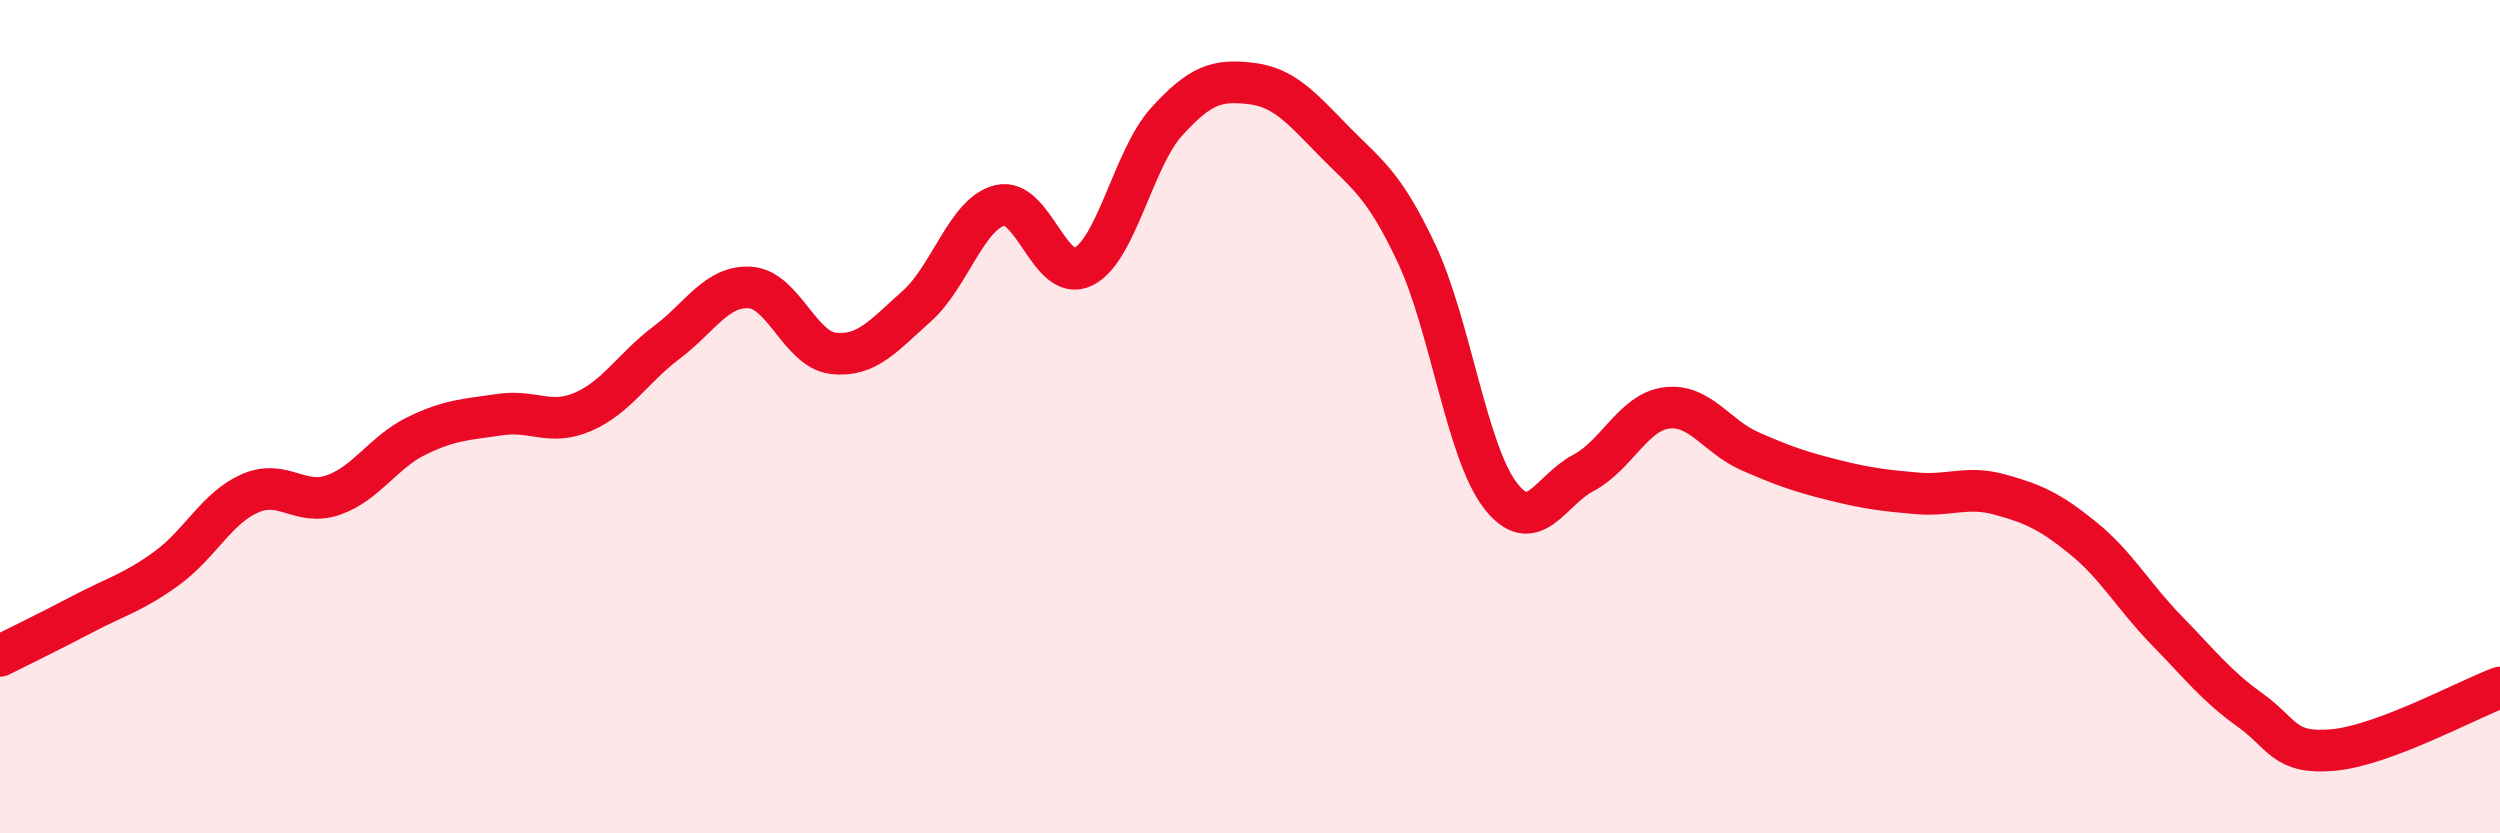 
    <svg width="60" height="20" viewBox="0 0 60 20" xmlns="http://www.w3.org/2000/svg">
      <path
        d="M 0,15.74 C 0.4,15.54 1.2,15.15 2,14.73 C 2.8,14.31 3.2,14.22 4,13.64 C 4.8,13.06 5.2,12.19 6,11.84 C 6.8,11.49 7.2,12.16 8,11.88 C 8.8,11.6 9.2,10.85 10,10.46 C 10.8,10.07 11.2,10.07 12,9.95 C 12.8,9.83 13.2,10.23 14,9.88 C 14.8,9.53 15.2,8.82 16,8.22 C 16.8,7.62 17.2,6.85 18,6.9 C 18.8,6.95 19.2,8.39 20,8.48 C 20.8,8.57 21.2,8.06 22,7.35 C 22.8,6.64 23.2,5.12 24,4.93 C 24.8,4.74 25.2,6.8 26,6.4 C 26.8,6 27.2,3.8 28,2.92 C 28.8,2.04 29.2,1.91 30,2 C 30.8,2.09 31.2,2.55 32,3.37 C 32.8,4.19 33.2,4.39 34,6.09 C 34.8,7.79 35.2,10.83 36,11.88 C 36.8,12.93 37.2,11.77 38,11.35 C 38.8,10.93 39.2,9.89 40,9.79 C 40.8,9.69 41.2,10.48 42,10.83 C 42.8,11.18 43.2,11.32 44,11.52 C 44.8,11.72 45.2,11.77 46,11.84 C 46.8,11.91 47.2,11.65 48,11.87 C 48.8,12.09 49.2,12.27 50,12.92 C 50.8,13.57 51.2,14.31 52,15.13 C 52.8,15.95 53.2,16.47 54,17.04 C 54.8,17.61 54.8,18.11 56,18 C 57.2,17.89 59.2,16.8 60,16.5L60 20L0 20Z"
        fill="#EB0A25"
        opacity="0.1"
        stroke-linecap="round"
        stroke-linejoin="round"
      />
      <path
        d="M 0,15.74 C 0.4,15.54 1.2,15.15 2,14.73 C 2.8,14.31 3.2,14.22 4,13.64 C 4.8,13.06 5.2,12.19 6,11.84 C 6.8,11.49 7.2,12.16 8,11.88 C 8.8,11.6 9.2,10.85 10,10.46 C 10.8,10.07 11.2,10.07 12,9.95 C 12.8,9.83 13.2,10.23 14,9.88 C 14.8,9.53 15.2,8.82 16,8.22 C 16.8,7.62 17.2,6.85 18,6.9 C 18.8,6.95 19.2,8.39 20,8.48 C 20.8,8.57 21.2,8.06 22,7.35 C 22.8,6.64 23.2,5.12 24,4.93 C 24.8,4.74 25.2,6.8 26,6.4 C 26.8,6 27.2,3.8 28,2.92 C 28.8,2.04 29.2,1.91 30,2 C 30.8,2.09 31.2,2.55 32,3.37 C 32.8,4.19 33.2,4.39 34,6.09 C 34.8,7.79 35.2,10.83 36,11.88 C 36.8,12.93 37.2,11.77 38,11.35 C 38.8,10.93 39.2,9.89 40,9.79 C 40.8,9.69 41.2,10.48 42,10.83 C 42.8,11.18 43.2,11.32 44,11.52 C 44.8,11.72 45.2,11.77 46,11.84 C 46.8,11.91 47.2,11.65 48,11.87 C 48.8,12.09 49.2,12.27 50,12.92 C 50.8,13.57 51.2,14.31 52,15.13 C 52.8,15.95 53.2,16.47 54,17.04 C 54.8,17.61 54.8,18.11 56,18 C 57.2,17.89 59.2,16.8 60,16.5"
        stroke="#EB0A25"
        stroke-width="1"
        fill="none"
        stroke-linecap="round"
        stroke-linejoin="round"
      />
    </svg>
  